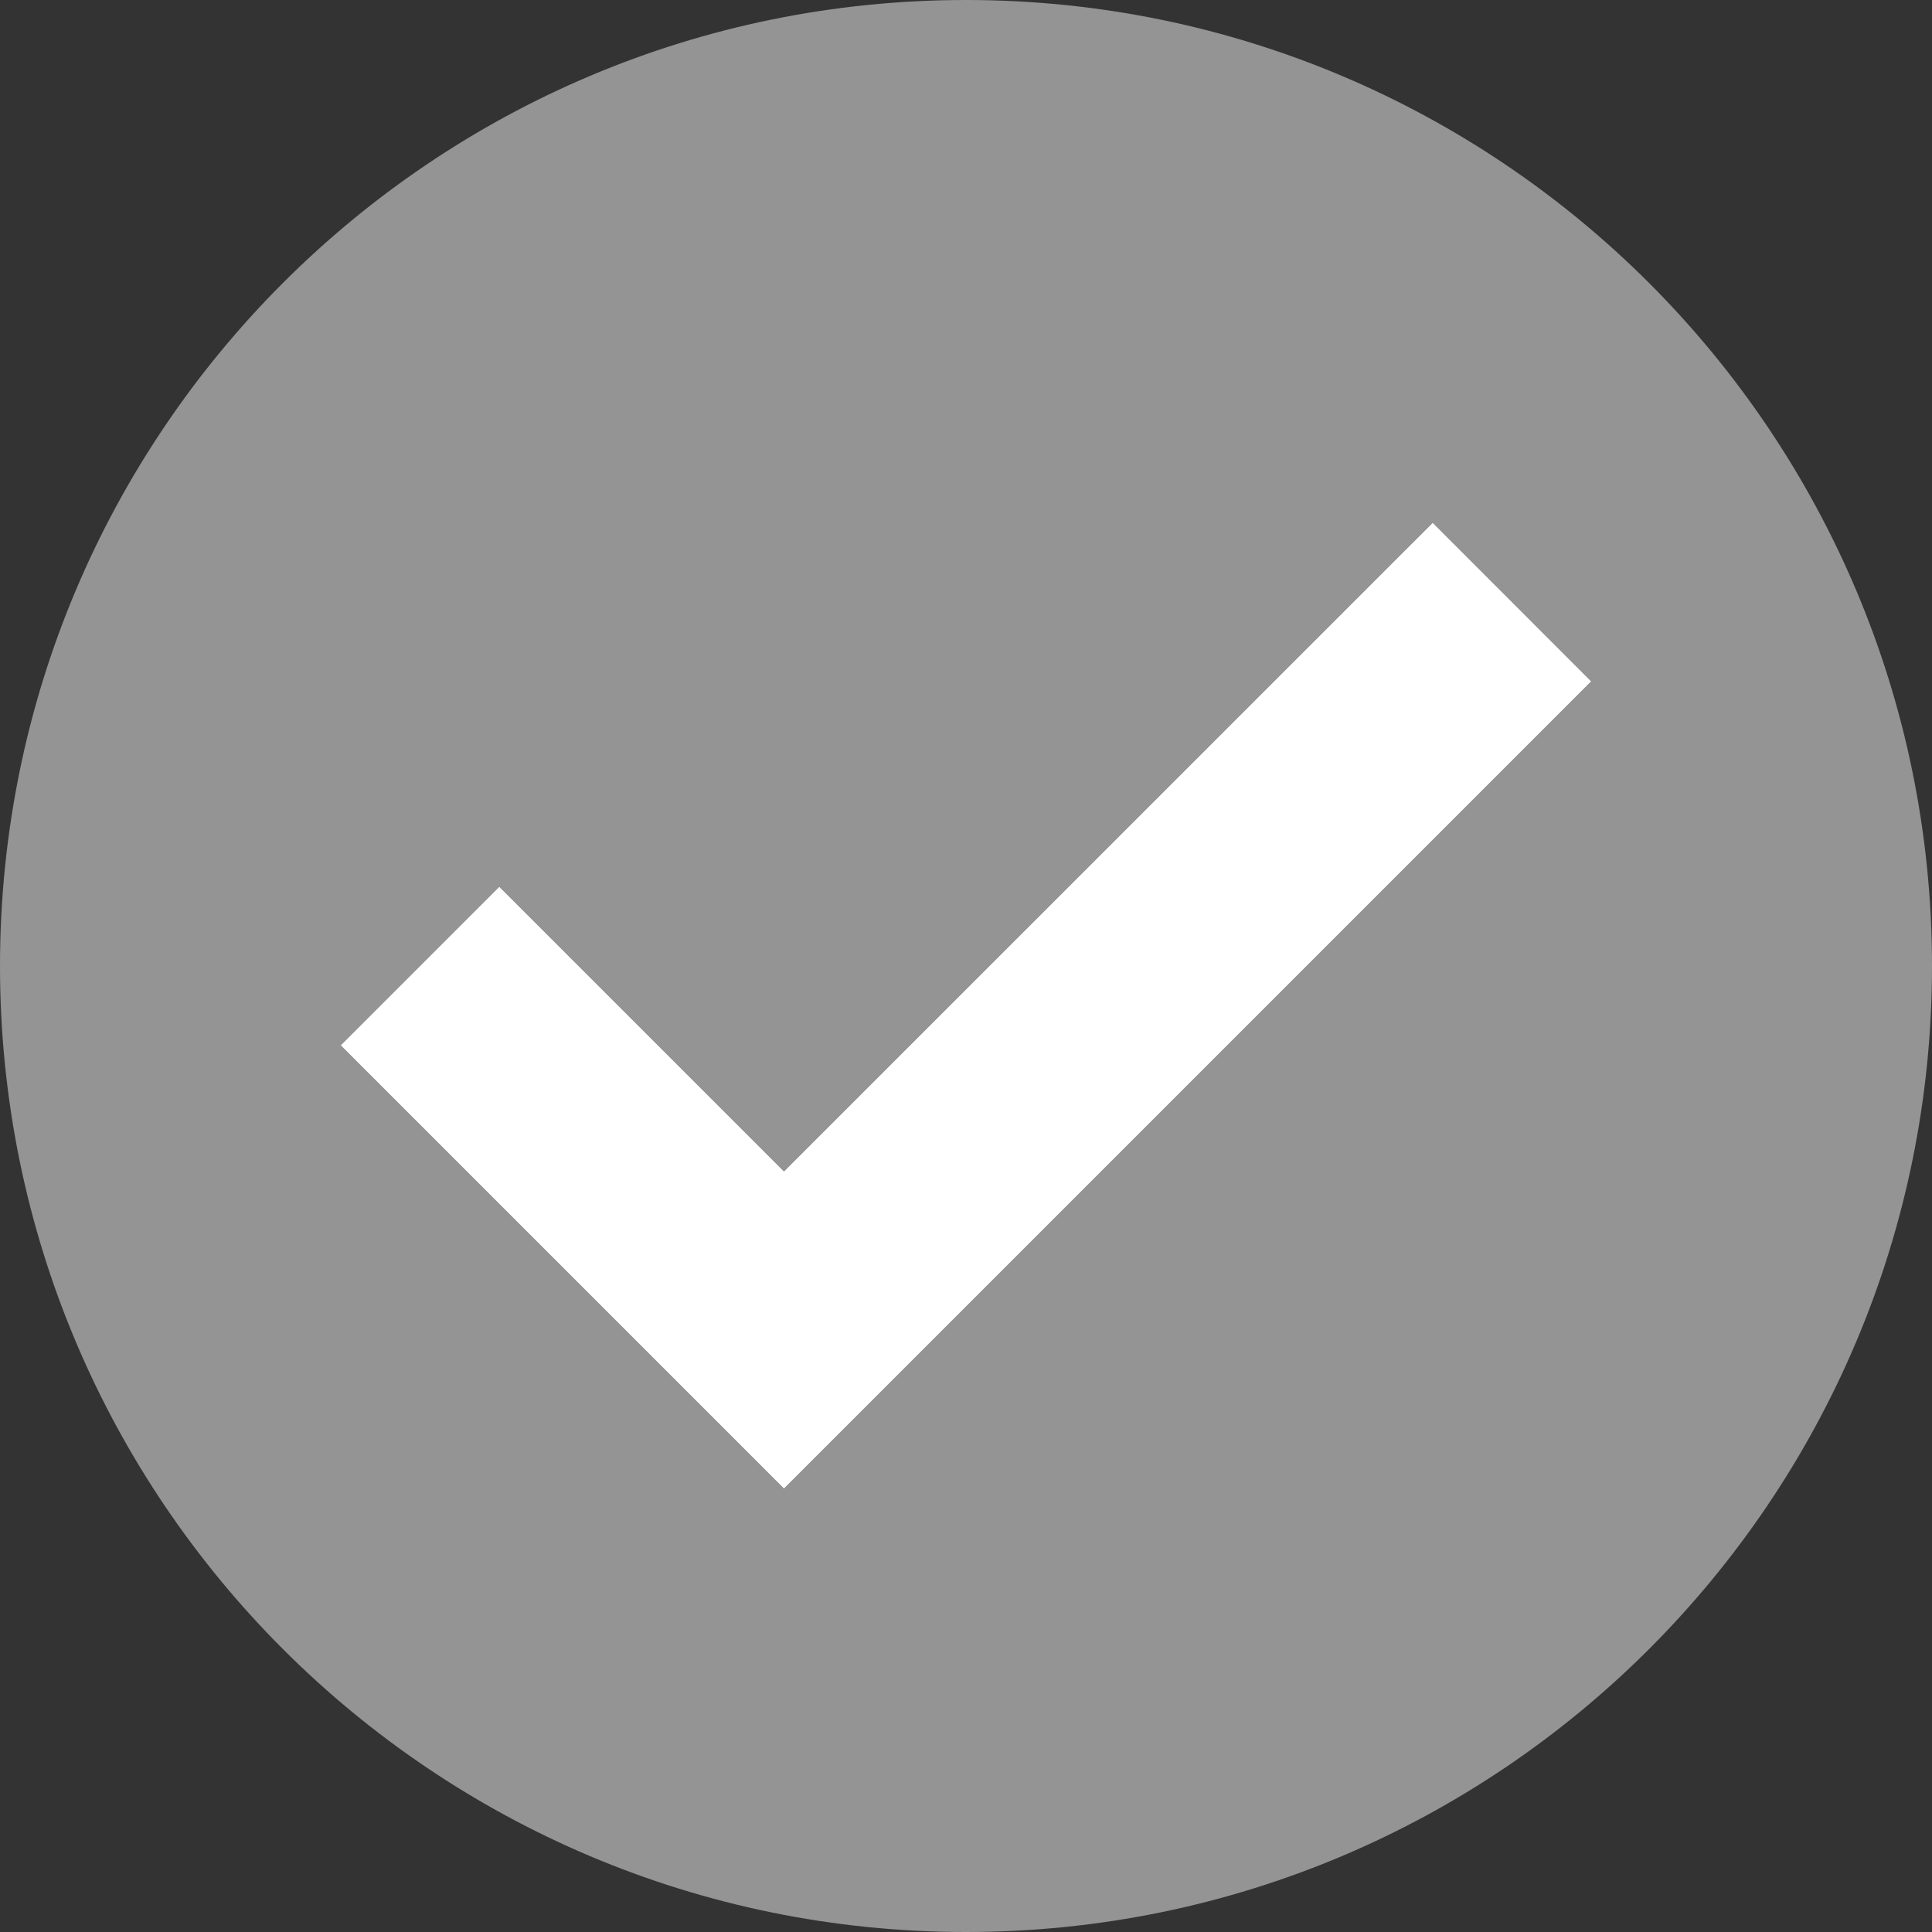 <?xml version="1.0" encoding="UTF-8"?><svg id="Capa_2" xmlns="http://www.w3.org/2000/svg" viewBox="0 0 215.41 215.41"><rect x="0" y="0" width="215.41" height="215.41" fill="#333333" stroke="none"/><defs><style>.cls-1{fill:#fff;}.cls-2{fill:#949494;}</style></defs><g id="Capa_1-2"><path class="cls-2" d="M107.7,0C48.22,0,0,48.23,0,107.71s48.22,107.7,107.7,107.7c59.49,0,107.71-48.22,107.71-107.7S167.19,0,107.7,0ZM87.41,165.97l-49.42-49.42,17.68-17.68,31.74,31.74,72.33-72.32,17.67,17.68-90,90Z"/><polygon class="cls-1" points="177.41 75.97 87.41 165.97 37.99 116.55 55.67 98.87 87.41 130.61 159.74 58.29 177.41 75.97"/></g></svg>